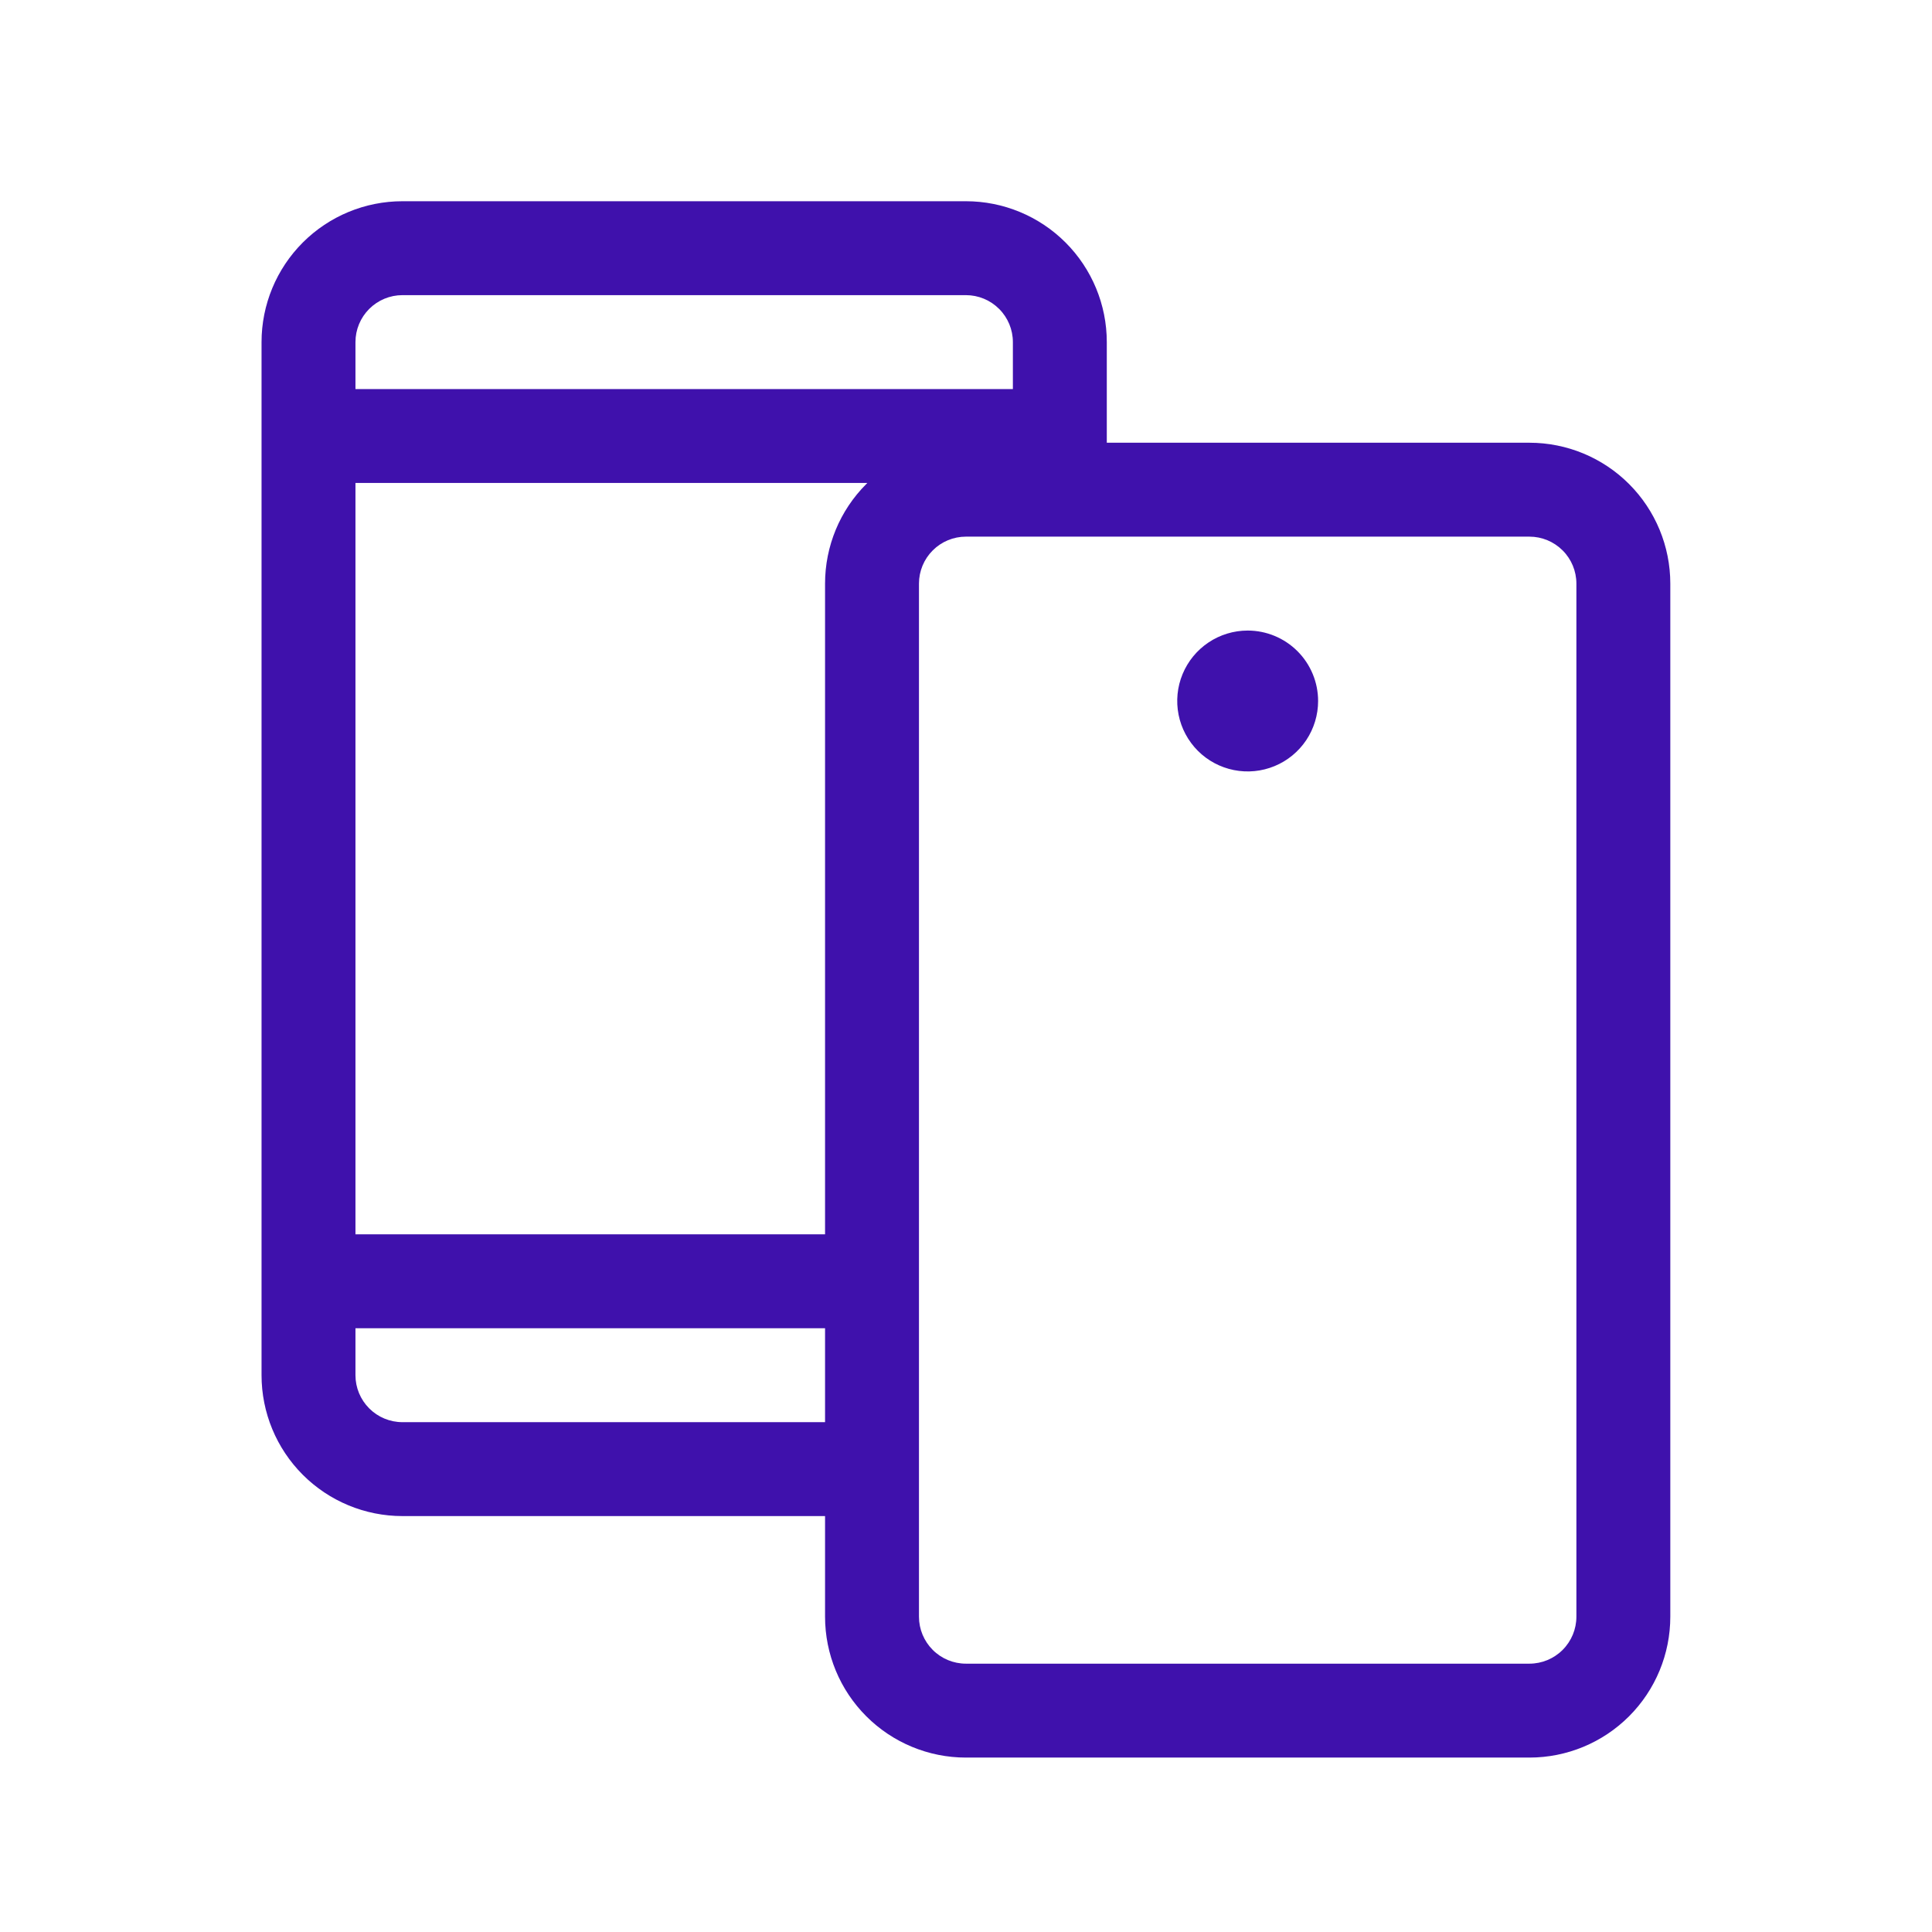 <svg width="64" height="64" viewBox="0 0 64 64" fill="none" xmlns="http://www.w3.org/2000/svg">
  <path
    d="M43.271 24.518C43.527 24.134 43.664 23.683 43.664 23.222C43.664 22.603 43.418 22.009 42.981 21.572C42.543 21.134 41.95 20.888 41.331 20.888C40.869 20.888 40.418 21.025 40.034 21.282C39.651 21.538 39.352 21.902 39.175 22.329C38.998 22.755 38.952 23.224 39.042 23.677C39.132 24.129 39.355 24.545 39.681 24.872C40.007 25.198 40.423 25.42 40.876 25.51C41.328 25.6 41.797 25.554 42.224 25.377C42.65 25.201 43.014 24.902 43.271 24.518Z"
    fill="#3F11AC" />
  <path fill-rule="evenodd" clip-rule="evenodd"
    d="M31.997 6.666H13.331C12.093 6.666 10.906 7.158 10.031 8.033C9.156 8.908 8.664 10.095 8.664 11.333V45.555C8.664 46.793 9.156 47.98 10.031 48.855C10.906 49.73 12.093 50.222 13.331 50.222H27.331V53.555C27.331 54.793 27.822 55.98 28.698 56.855C29.573 57.73 30.76 58.222 31.997 58.222H50.664C51.902 58.222 53.089 57.73 53.964 56.855C54.839 55.98 55.331 54.793 55.331 53.555V19.333C55.331 18.095 54.839 16.908 53.964 16.033C53.089 15.158 51.902 14.666 50.664 14.666H36.664V11.333C36.664 10.095 36.172 8.908 35.297 8.033C34.422 7.158 33.235 6.666 31.997 6.666ZM28.731 15.999H11.775V40.888H27.331V19.333C27.331 18.095 27.822 16.908 28.698 16.033C28.709 16.022 28.72 16.011 28.731 15.999ZM27.331 43.999H11.775V45.555C11.775 45.968 11.939 46.363 12.231 46.655C12.523 46.947 12.918 47.111 13.331 47.111H27.331V43.999ZM13.331 9.777H31.997C32.41 9.777 32.806 9.941 33.097 10.233C33.389 10.524 33.553 10.92 33.553 11.333V12.888H11.775V11.333C11.775 10.92 11.939 10.524 12.231 10.233C12.523 9.941 12.918 9.777 13.331 9.777ZM51.764 54.655C52.056 54.363 52.22 53.968 52.22 53.555V19.333C52.22 18.92 52.056 18.524 51.764 18.233C51.472 17.941 51.077 17.777 50.664 17.777H31.997C31.585 17.777 31.189 17.941 30.898 18.233C30.606 18.524 30.442 18.92 30.442 19.333V53.555C30.442 53.968 30.606 54.363 30.898 54.655C31.189 54.947 31.585 55.111 31.997 55.111H50.664C51.077 55.111 51.472 54.947 51.764 54.655Z"
    fill="#3F11AC" />
</svg>
